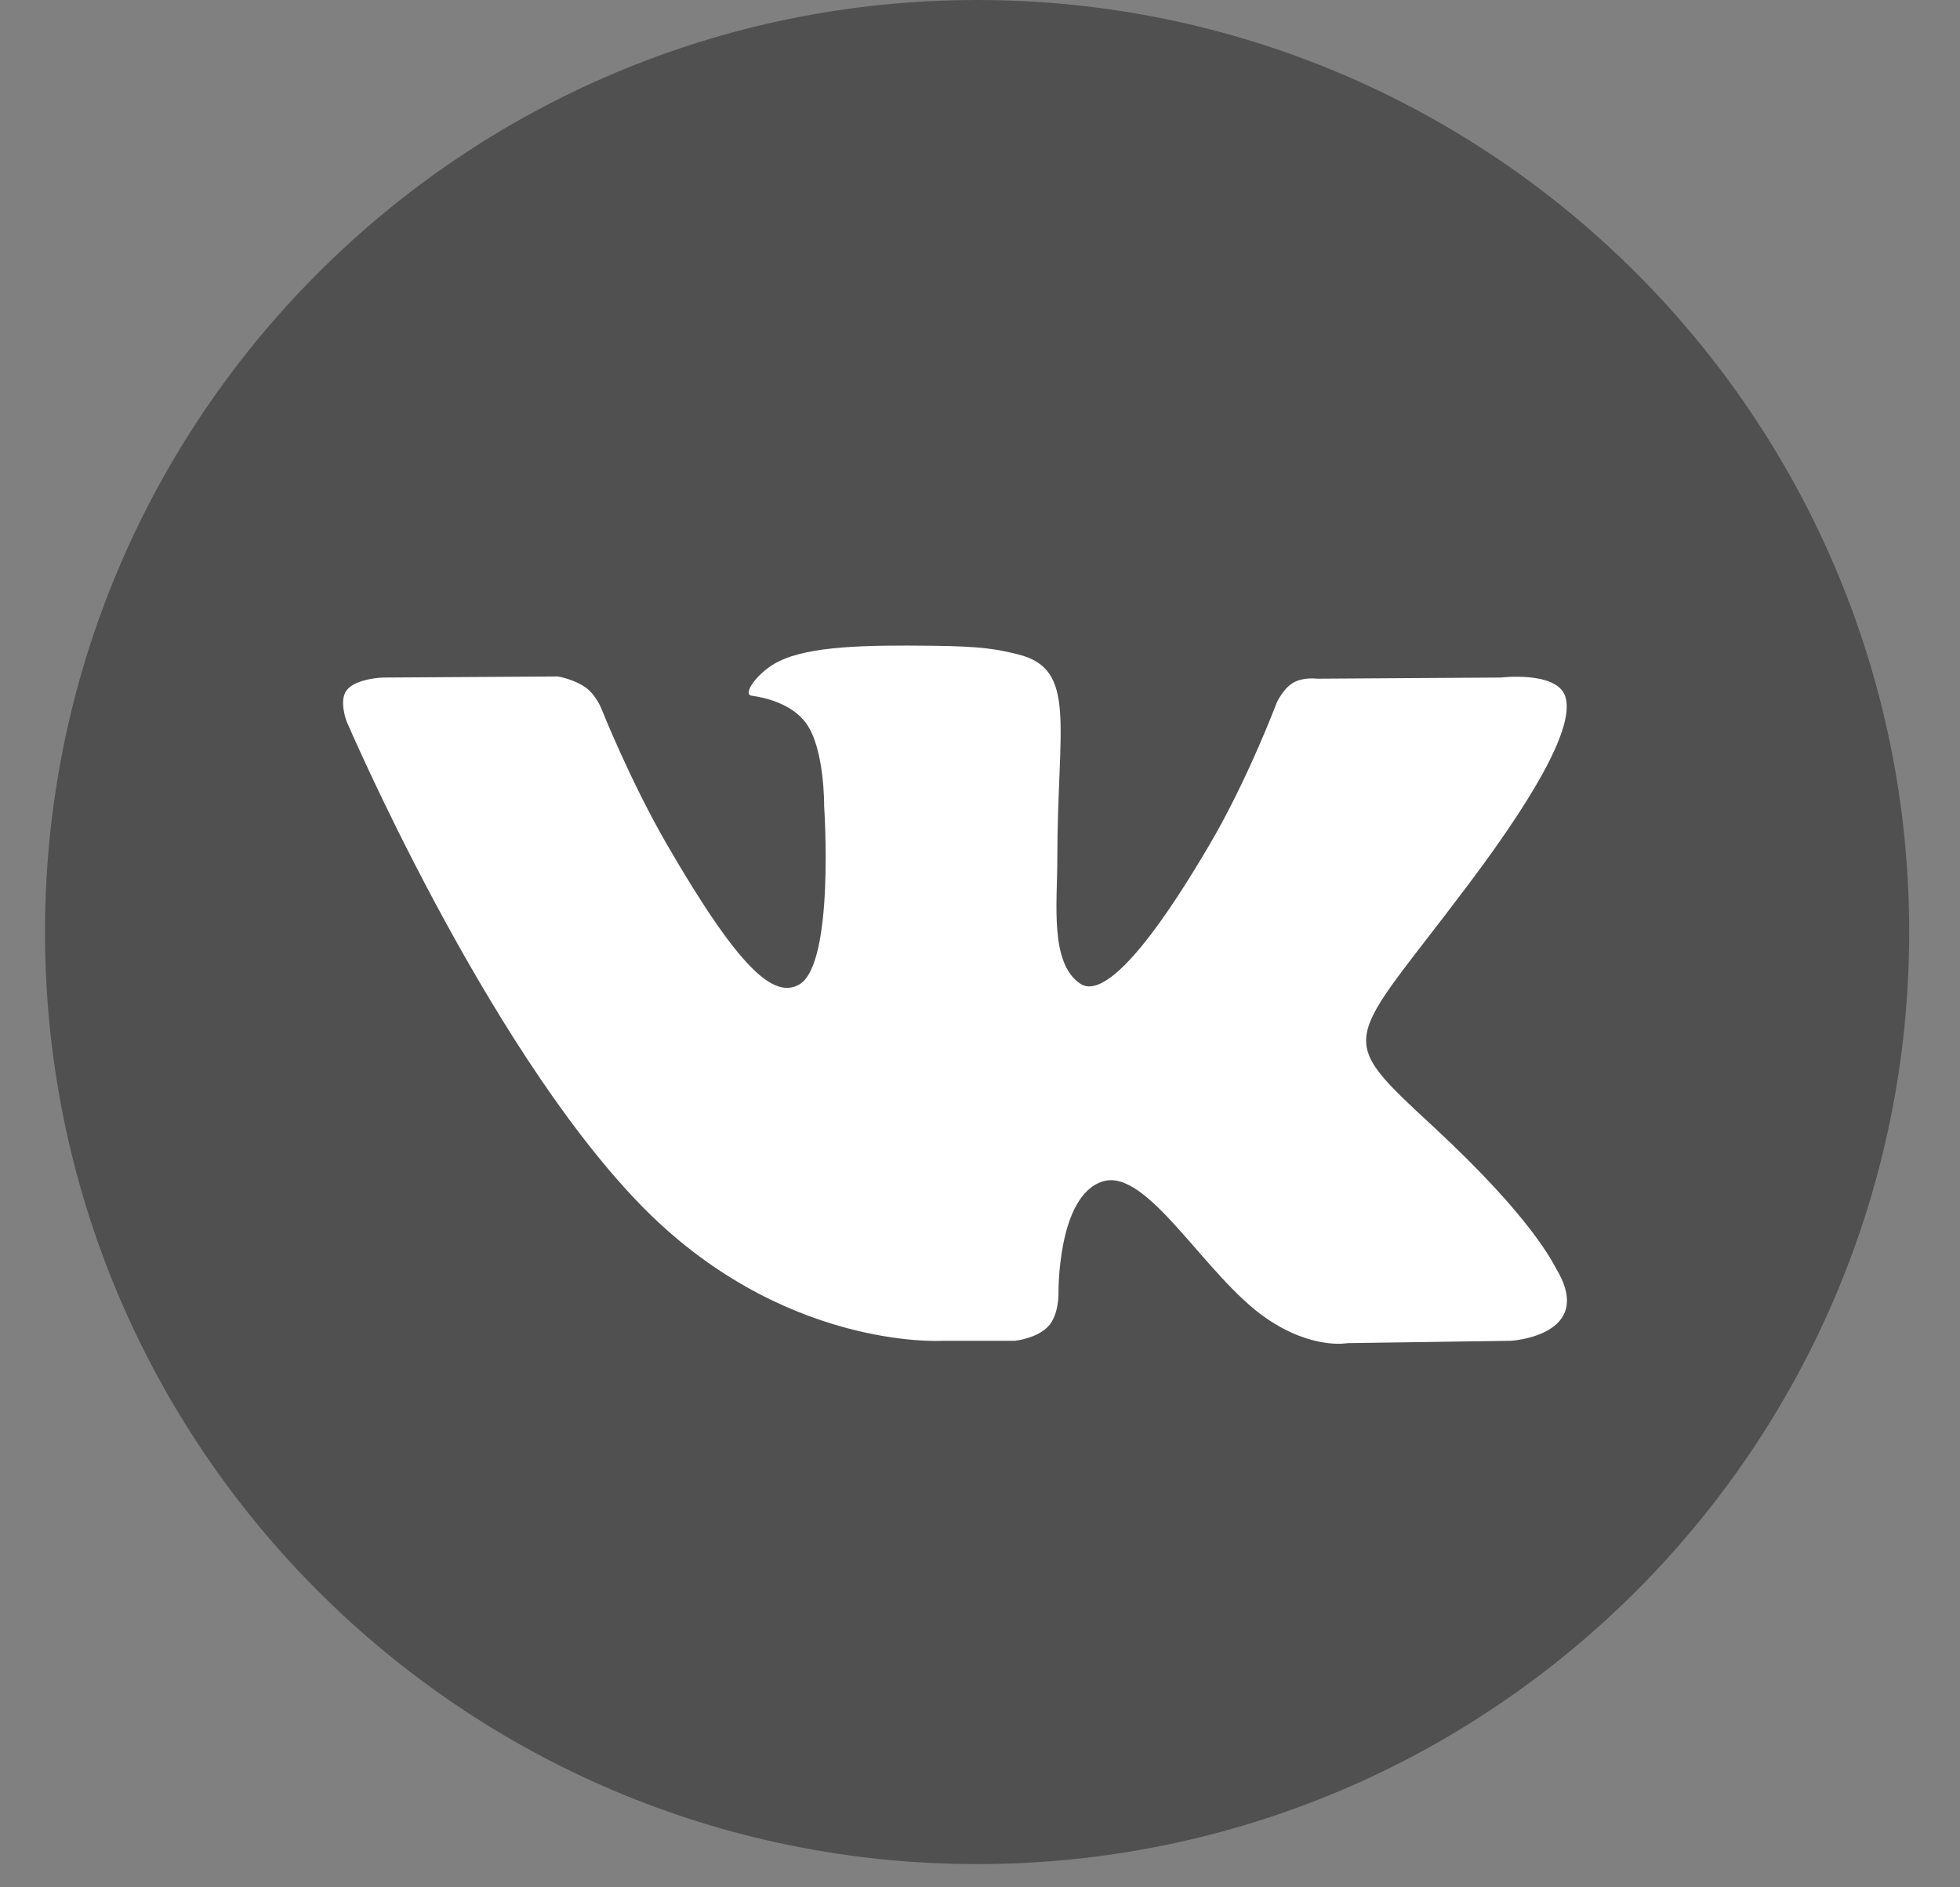 <?xml version="1.0" encoding="UTF-8"?> <svg xmlns="http://www.w3.org/2000/svg" width="27" height="26" viewBox="0 0 27 26" fill="none"><rect x="0" y="0" width="27" height="26" fill="#808080" stroke="none"/><path d="M26.3 12.84C26.3 19.931 20.551 25.68 13.46 25.68C6.369 25.68 0.62 19.931 0.62 12.84C0.62 5.749 6.369 0 13.46 0C20.551 0 26.3 5.749 26.3 12.84Z" fill="#505050"></path><path fill-rule="evenodd" clip-rule="evenodd" d="M12.975 18.471H13.983C13.983 18.471 14.287 18.438 14.442 18.27C14.585 18.116 14.581 17.828 14.581 17.828C14.581 17.828 14.56 16.475 15.189 16.276C15.808 16.08 16.601 17.583 17.444 18.161C18.081 18.599 18.565 18.503 18.565 18.503L20.816 18.471C20.816 18.471 21.994 18.399 21.435 17.473C21.389 17.396 21.11 16.787 19.761 15.536C18.349 14.226 18.538 14.437 20.239 12.17C21.275 10.79 21.688 9.948 21.56 9.587C21.436 9.242 20.675 9.334 20.675 9.334L18.139 9.35C18.139 9.35 17.951 9.324 17.812 9.407C17.675 9.488 17.588 9.679 17.588 9.679C17.588 9.679 17.187 10.748 16.651 11.655C15.523 13.573 15.071 13.674 14.887 13.555C14.458 13.277 14.565 12.44 14.565 11.845C14.565 9.988 14.847 9.213 14.016 9.013C13.741 8.946 13.538 8.903 12.834 8.896C11.929 8.886 11.163 8.898 10.729 9.111C10.441 9.251 10.219 9.567 10.354 9.584C10.522 9.607 10.902 9.687 11.103 9.961C11.362 10.314 11.353 11.107 11.353 11.107C11.353 11.107 11.503 13.295 11.004 13.566C10.662 13.753 10.194 13.372 9.187 11.633C8.672 10.742 8.283 9.758 8.283 9.758C8.283 9.758 8.208 9.574 8.074 9.476C7.911 9.356 7.684 9.319 7.684 9.319L5.276 9.334C5.276 9.334 4.914 9.344 4.781 9.502C4.663 9.641 4.772 9.931 4.772 9.931C4.772 9.931 6.657 14.343 8.793 16.566C10.751 18.605 12.975 18.471 12.975 18.471Z" fill="white"></path></svg> 